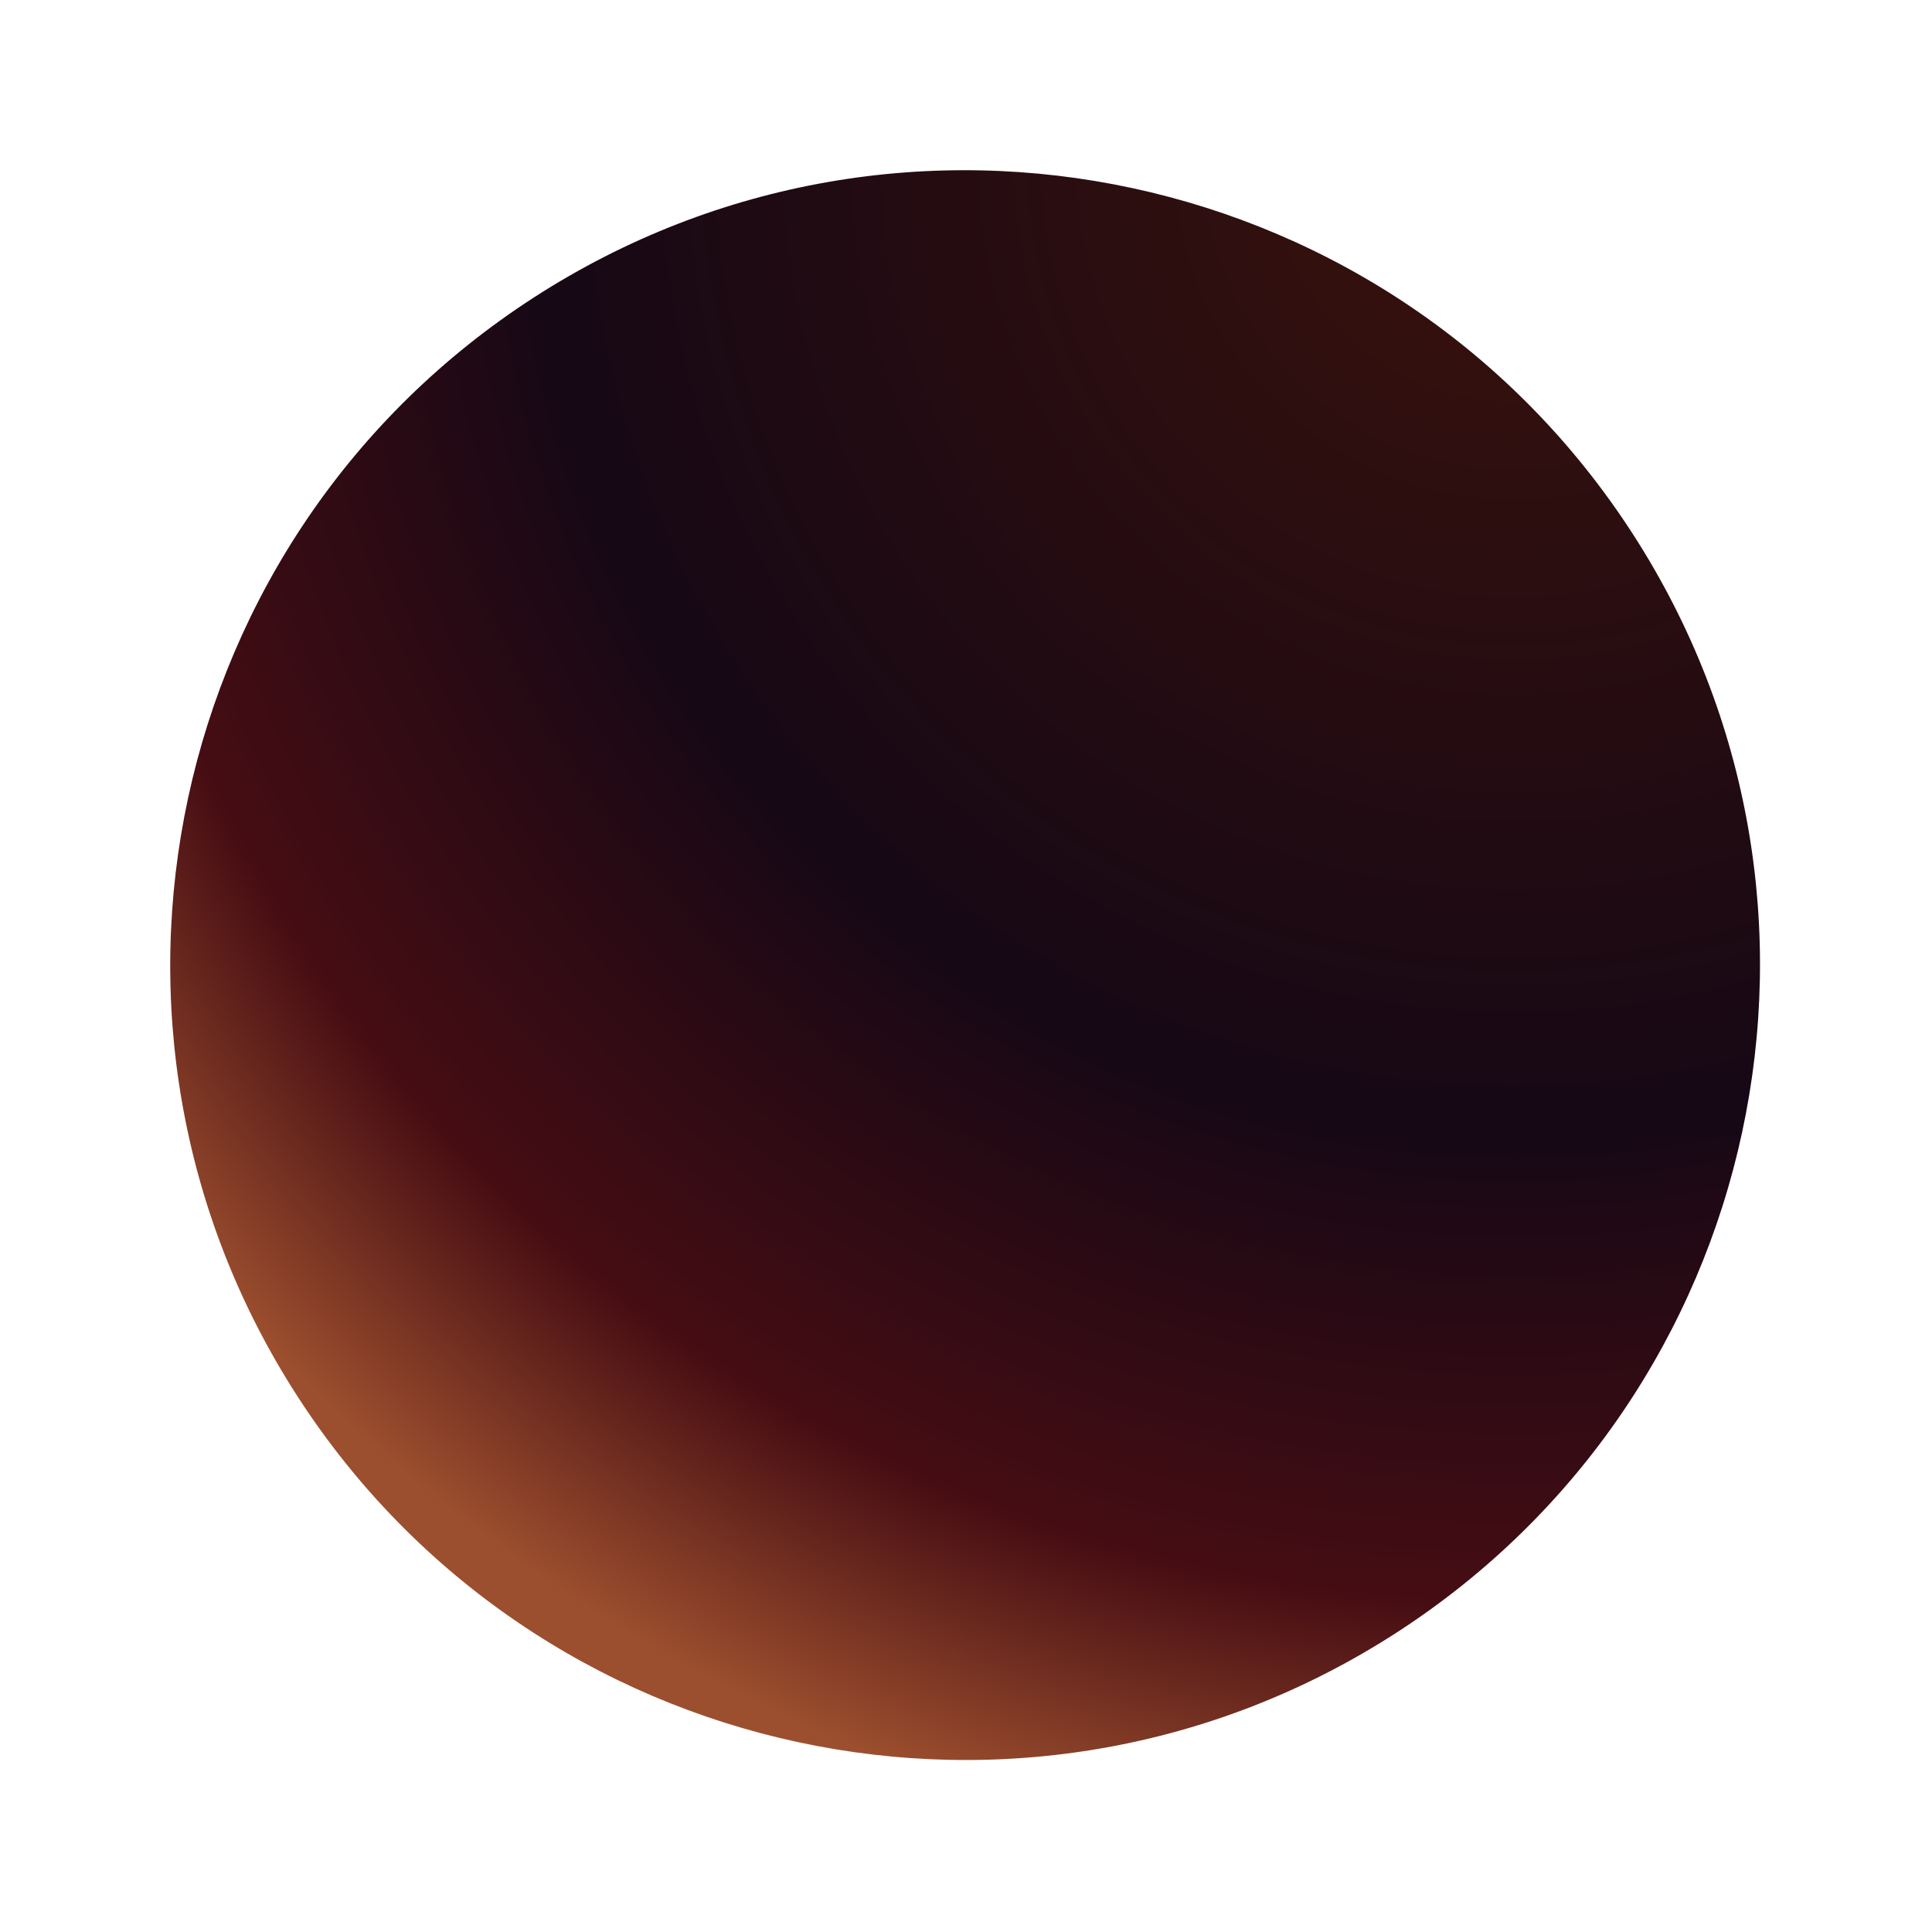 <svg width="227" height="227" viewBox="0 0 227 227" fill="none" xmlns="http://www.w3.org/2000/svg">
<g filter="url(#filter0_if_2033_7863)">
<path d="M34.938 164.042C6.967 120.711 19.418 62.909 62.749 34.938C106.08 6.967 163.882 19.418 191.854 62.749C219.825 106.08 207.373 163.882 164.042 191.854C120.711 219.825 62.909 207.373 34.938 164.042Z" fill="url(#paint0_radial_2033_7863)"/>
</g>
<defs>
<filter id="filter0_if_2033_7863" x="0" y="0" width="226.792" height="226.792" filterUnits="userSpaceOnUse" color-interpolation-filters="sRGB">
<feFlood flood-opacity="0" result="BackgroundImageFix"/>
<feBlend mode="normal" in="SourceGraphic" in2="BackgroundImageFix" result="shape"/>
<feColorMatrix in="SourceAlpha" type="matrix" values="0 0 0 0 0 0 0 0 0 0 0 0 0 0 0 0 0 0 127 0" result="hardAlpha"/>
<feOffset/>
<feGaussianBlur stdDeviation="15"/>
<feComposite in2="hardAlpha" operator="arithmetic" k2="-1" k3="1"/>
<feColorMatrix type="matrix" values="0 0 0 0 1 0 0 0 0 0.656 0 0 0 0 0.463 0 0 0 0.11 0"/>
<feBlend mode="normal" in2="shape" result="effect1_innerShadow_2033_7863"/>
<feGaussianBlur stdDeviation="10" result="effect2_foregroundBlur_2033_7863"/>
</filter>
<radialGradient id="paint0_radial_2033_7863" cx="0" cy="0" r="1" gradientUnits="userSpaceOnUse" gradientTransform="translate(179.493 19.996) rotate(126.33) scale(201.709 201.709)">
<stop stop-color="#3A120C"/>
<stop offset="0.567" stop-color="#160815"/>
<stop offset="0.841" stop-color="#460D13"/>
<stop offset="1" stop-color="#9C4F2E"/>
</radialGradient>
</defs>
</svg>
